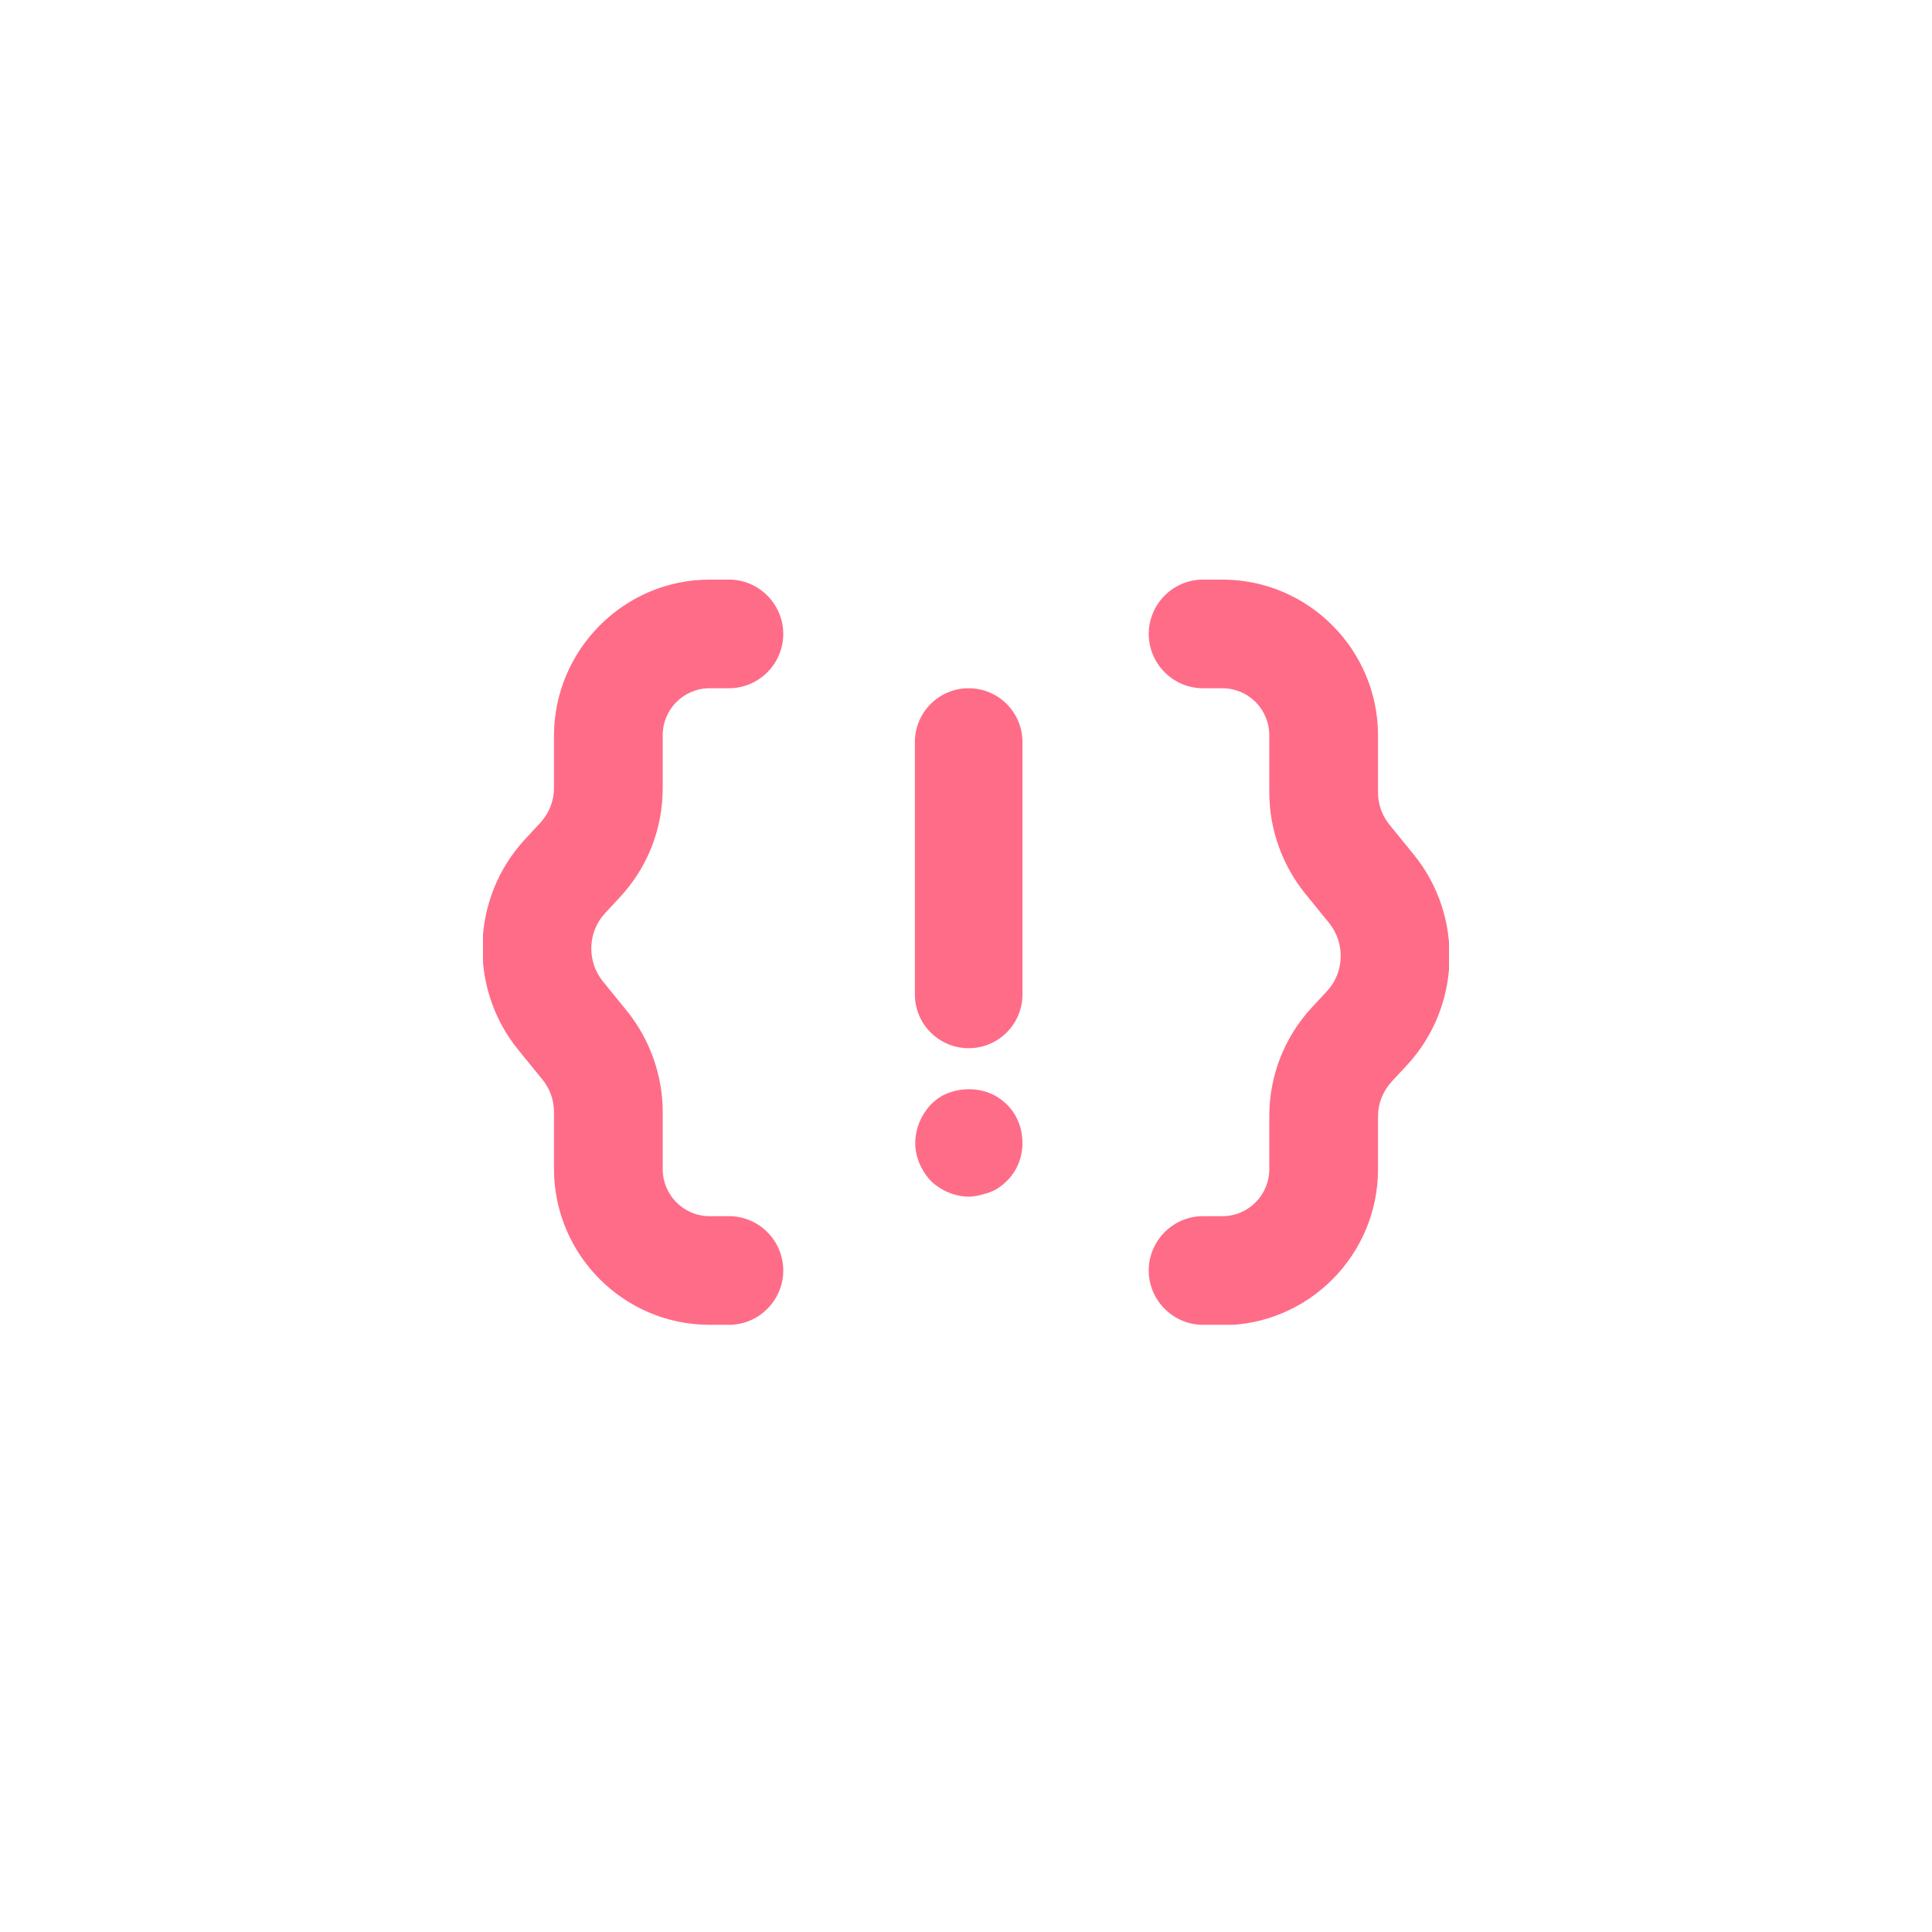 <?xml version="1.0" encoding="UTF-8"?>
<svg xmlns="http://www.w3.org/2000/svg" width="60" height="60" viewBox="0 0 60 60" fill="none">
  <g clip-path="url(#clip0_2059_1533)">
    <path d="M30.083 37.163C29.87 37.163 29.656 37.115 29.455 37.032C29.253 36.949 29.052 36.818 28.898 36.664C28.602 36.343 28.424 35.916 28.424 35.5C28.424 35.048 28.614 34.621 28.898 34.312C29.052 34.157 29.242 34.015 29.455 33.943C29.846 33.789 30.332 33.789 30.723 33.943C30.936 34.027 31.126 34.157 31.28 34.312C31.599 34.633 31.753 35.06 31.753 35.5C31.753 35.927 31.599 36.343 31.28 36.664C31.126 36.818 30.936 36.961 30.723 37.032C30.509 37.104 30.296 37.163 30.083 37.163Z" fill="#FF6C87"></path>
    <path d="M30.083 32.553C29.159 32.553 28.412 31.805 28.412 30.878V23.049C28.412 22.122 29.159 21.374 30.083 21.374C31.007 21.374 31.754 22.122 31.754 23.049V30.878C31.754 31.805 31.007 32.553 30.083 32.553Z" fill="#FF6C87"></path>
    <path d="M37.962 41.143H37.358C36.434 41.143 35.675 40.383 35.675 39.456C35.675 38.529 36.434 37.769 37.358 37.769H37.962C38.768 37.769 39.419 37.115 39.419 36.308V34.668C39.419 33.409 39.882 32.221 40.735 31.294L41.22 30.771C41.754 30.189 41.777 29.286 41.28 28.669L40.545 27.766C39.822 26.875 39.419 25.758 39.419 24.605V22.835C39.419 22.027 38.768 21.374 37.962 21.374H37.358C36.434 21.374 35.675 20.614 35.675 19.687C35.675 18.76 36.434 18 37.358 18H37.962C40.628 18 42.796 20.174 42.796 22.847V24.617C42.796 24.986 42.926 25.342 43.163 25.627L43.898 26.53C45.462 28.443 45.379 31.247 43.709 33.064L43.223 33.587C42.95 33.884 42.796 34.264 42.796 34.668V36.308C42.796 38.981 40.628 41.155 37.962 41.155V41.143Z" fill="#FF6C87"></path>
    <path d="M22.642 41.143H22.038C19.372 41.143 17.204 38.969 17.204 36.296V34.526C17.204 34.157 17.073 33.801 16.837 33.516L16.102 32.613C14.538 30.7 14.621 27.896 16.291 26.079L16.777 25.556C17.05 25.259 17.204 24.879 17.204 24.475V22.835C17.216 20.174 19.384 18 22.038 18H22.642C23.566 18 24.325 18.76 24.325 19.687C24.325 20.614 23.566 21.374 22.642 21.374H22.038C21.232 21.374 20.581 22.027 20.581 22.835V24.475C20.581 25.734 20.119 26.922 19.265 27.849L18.78 28.372C18.247 28.954 18.223 29.857 18.72 30.474L19.455 31.377C20.178 32.268 20.581 33.385 20.581 34.537V36.308C20.581 37.115 21.232 37.769 22.038 37.769H22.642C23.566 37.769 24.325 38.529 24.325 39.456C24.325 40.383 23.566 41.143 22.642 41.143Z" fill="#FF6C87"></path>
  </g>
  <defs>
    <clipPath id="clip0_2059_1533">
      <rect width="30" height="23.143" fill="white" transform="translate(15 18)"></rect>
    </clipPath>
  </defs>
</svg>
